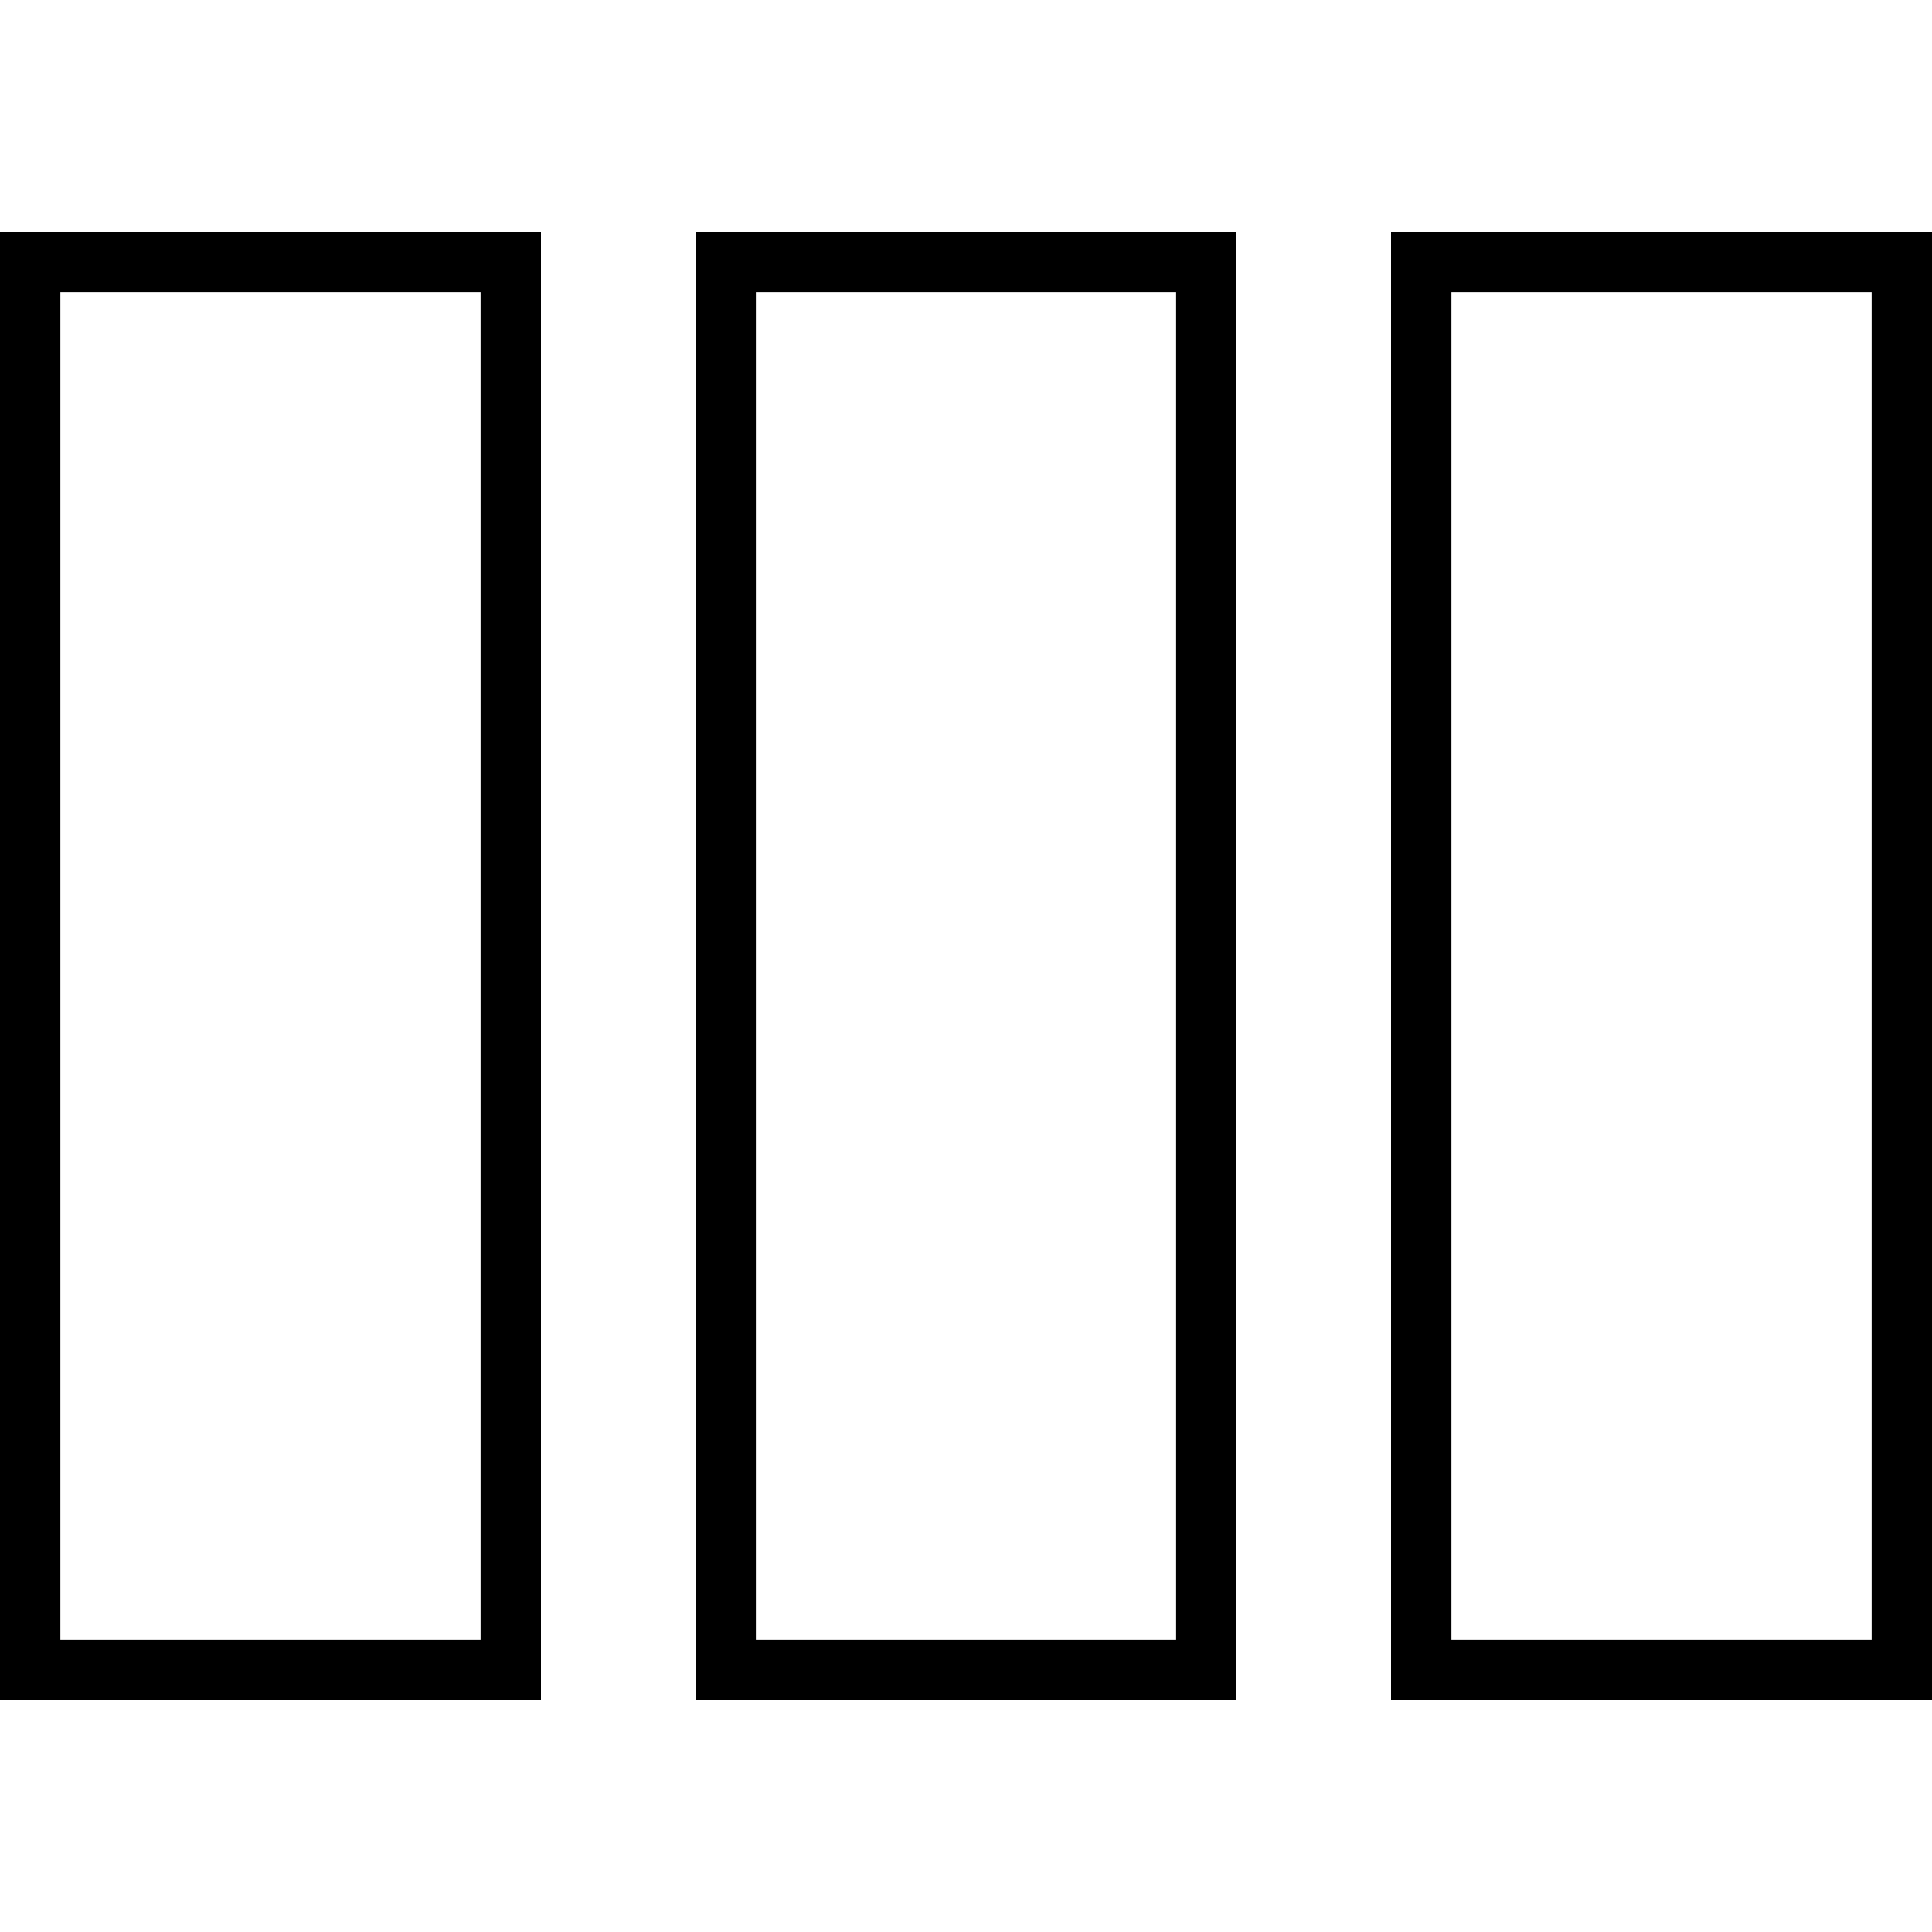 <?xml version="1.0" encoding="iso-8859-1"?>
<!-- Uploaded to: SVG Repo, www.svgrepo.com, Generator: SVG Repo Mixer Tools -->
<svg fill="#000000" height="800px" width="800px" version="1.1" id="Layer_1" xmlns="http://www.w3.org/2000/svg" xmlns:xlink="http://www.w3.org/1999/xlink" 
	 viewBox="0 0 512 512" xml:space="preserve">
<g>
	<g>
		<path d="M0,61.44v389.12h143.36V61.44H0z M127.36,434.56H16V77.44h111.36V434.56z"/>
	</g>
</g>
<g>
	<g>
		<path d="M184.32,61.44v389.12h143.36V61.44H184.32z M311.68,434.56H200.32V77.44h111.36V434.56z"/>
	</g>
</g>
<g>
	<g>
		<path d="M368.64,61.44v389.12H512V61.44H368.64z M496,434.56H384.64V77.44H496V434.56z"/>
	</g>
</g>
</svg>